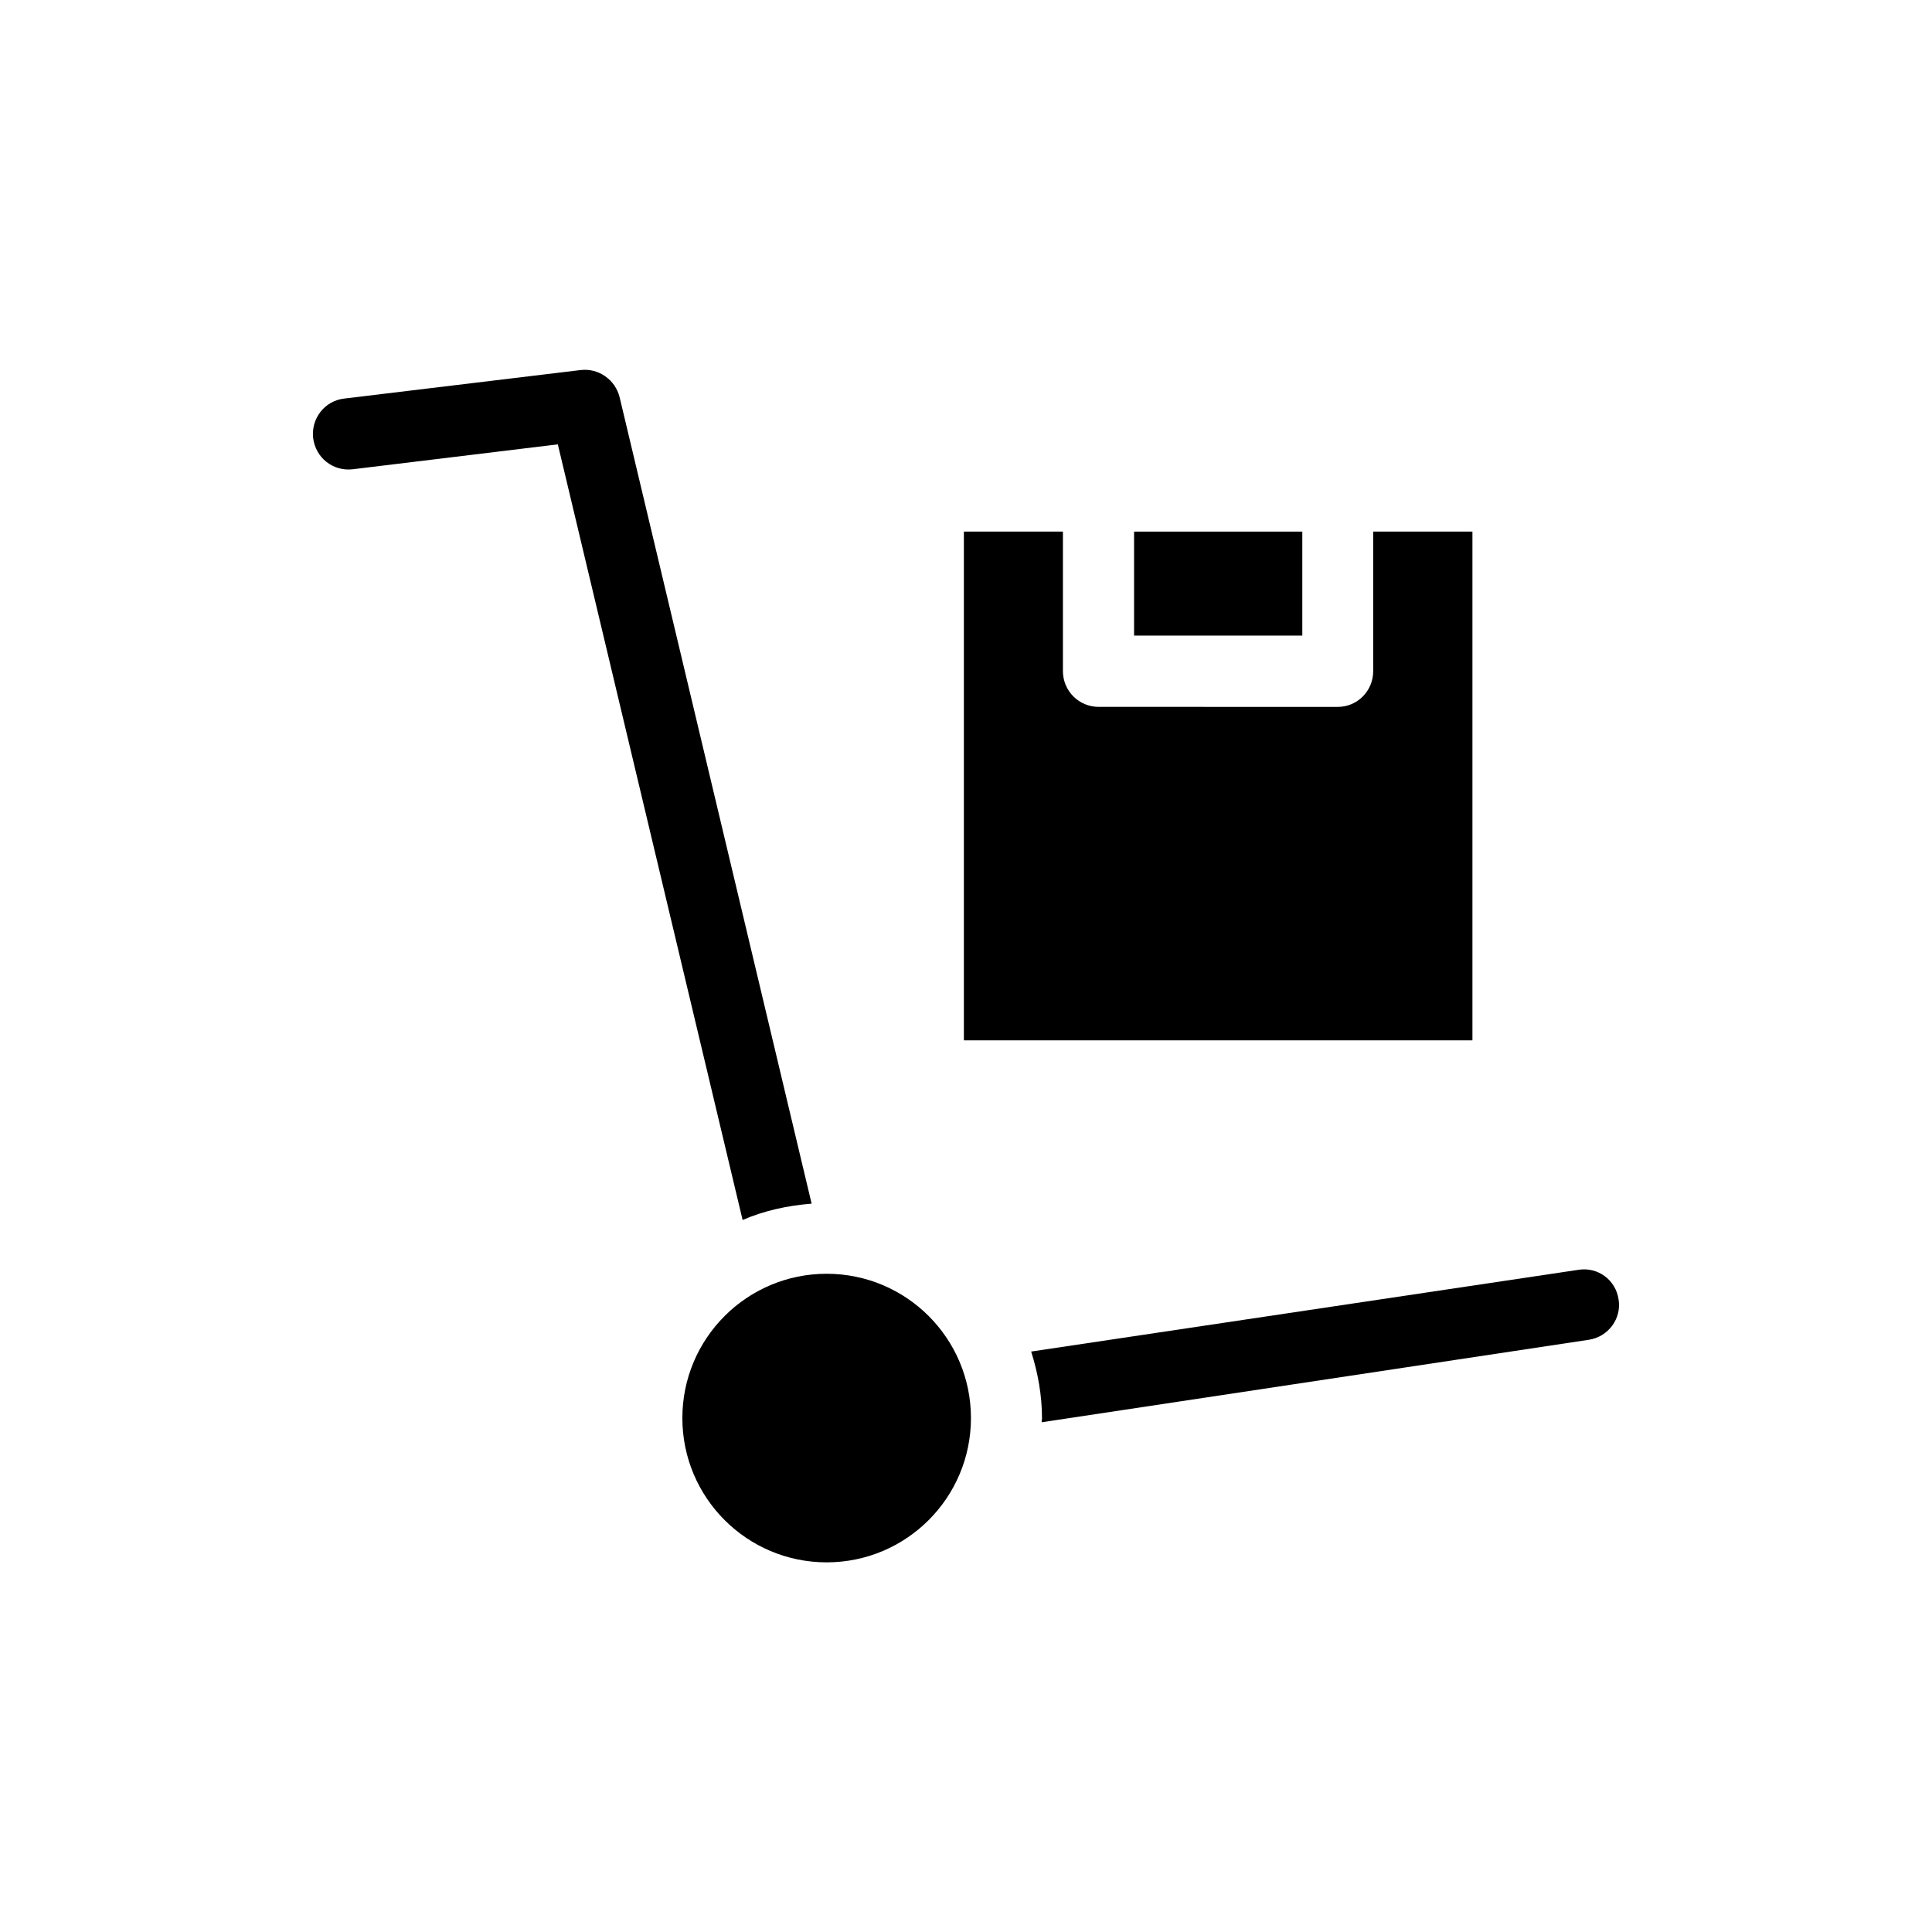 <?xml version="1.0" encoding="UTF-8"?>
<!-- Uploaded to: SVG Repo, www.svgrepo.com, Generator: SVG Repo Mixer Tools -->
<svg fill="#000000" width="800px" height="800px" version="1.1" viewBox="144 144 512 512" xmlns="http://www.w3.org/2000/svg">
 <g>
  <path d="m401.31 519.8c0 21.117-17.121 38.238-38.238 38.238-21.121 0-38.238-17.121-38.238-38.238 0-21.121 17.117-38.238 38.238-38.238 21.117 0 38.238 17.117 38.238 38.238"/>
  <path d="m444.54 284.88h44.586v27.559h-44.586z"/>
  <path d="m534.21 284.88h-26.301v36.98c0 5.238-4.18 9.473-9.371 9.473l-63.379-0.004c-5.238 0-9.473-4.231-9.473-9.473v-36.977h-26.246v134.82h134.77z"/>
  <path d="m562.32 480.51-145.05 21.664c1.762 5.594 2.871 11.539 2.871 17.734 0 0.301-0.102 0.605-0.102 1.008l145.05-21.867c5.141-0.805 8.664-5.594 7.859-10.629-0.754-5.289-5.539-8.715-10.629-7.91z"/>
  <path d="m359.09 462.98-50.883-213.71c-1.16-4.637-5.543-7.758-10.328-7.203l-62.676 7.559c-5.191 0.598-8.816 5.336-8.211 10.473 0.656 5.238 5.289 8.867 10.48 8.262l54.359-6.602 48.969 205.55c5.691-2.465 11.891-3.828 18.289-4.328z"/>
 </g>
</svg>